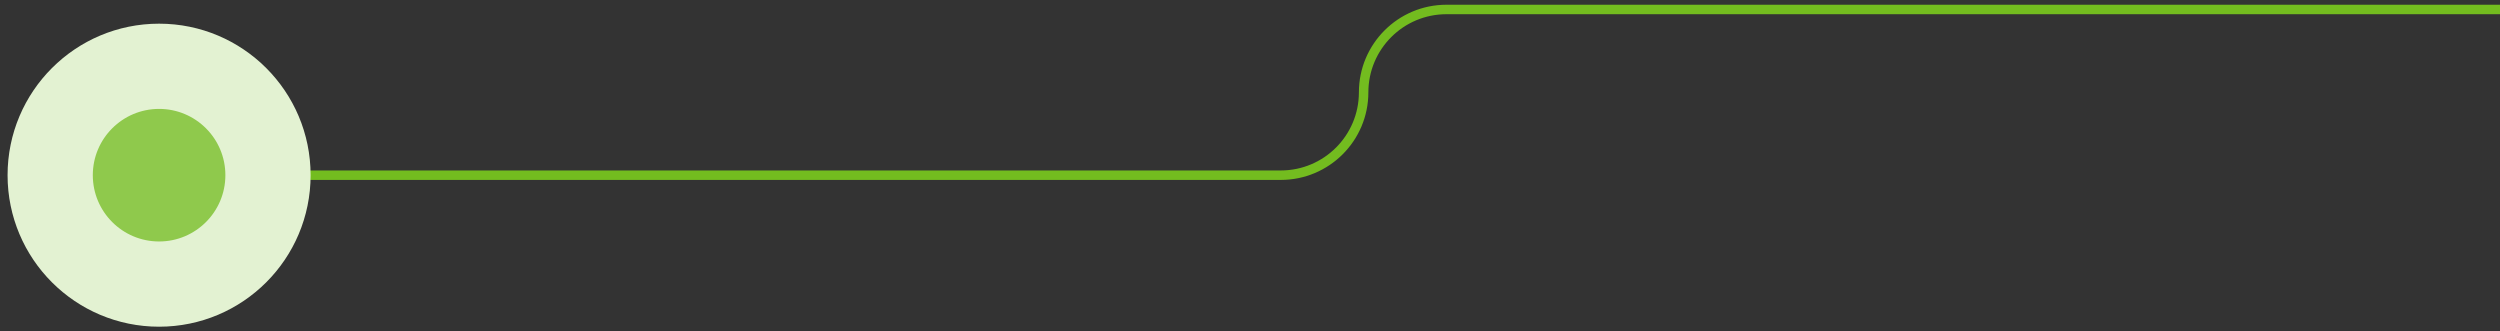 <?xml version="1.0" encoding="UTF-8"?>
<svg xmlns="http://www.w3.org/2000/svg" width="264" height="35" viewBox="0 0 264 35" fill="none">
  <rect x="0" y="0" width="264" height="35" fill="#333333" stroke="none"/>
  <path d="M264 1L152.75 1C147.917 1 144 4.918 144 9.75V9.75C144 14.582 140.083 18.5 135.25 18.5L16 18.5" stroke="#73BC1F"></path>
  <circle cx="16.8" cy="18.5" r="16" fill="#E3F2D2"></circle>
  <circle cx="16.8" cy="18.5" r="7" fill="#8FC94C"></circle>
</svg>
